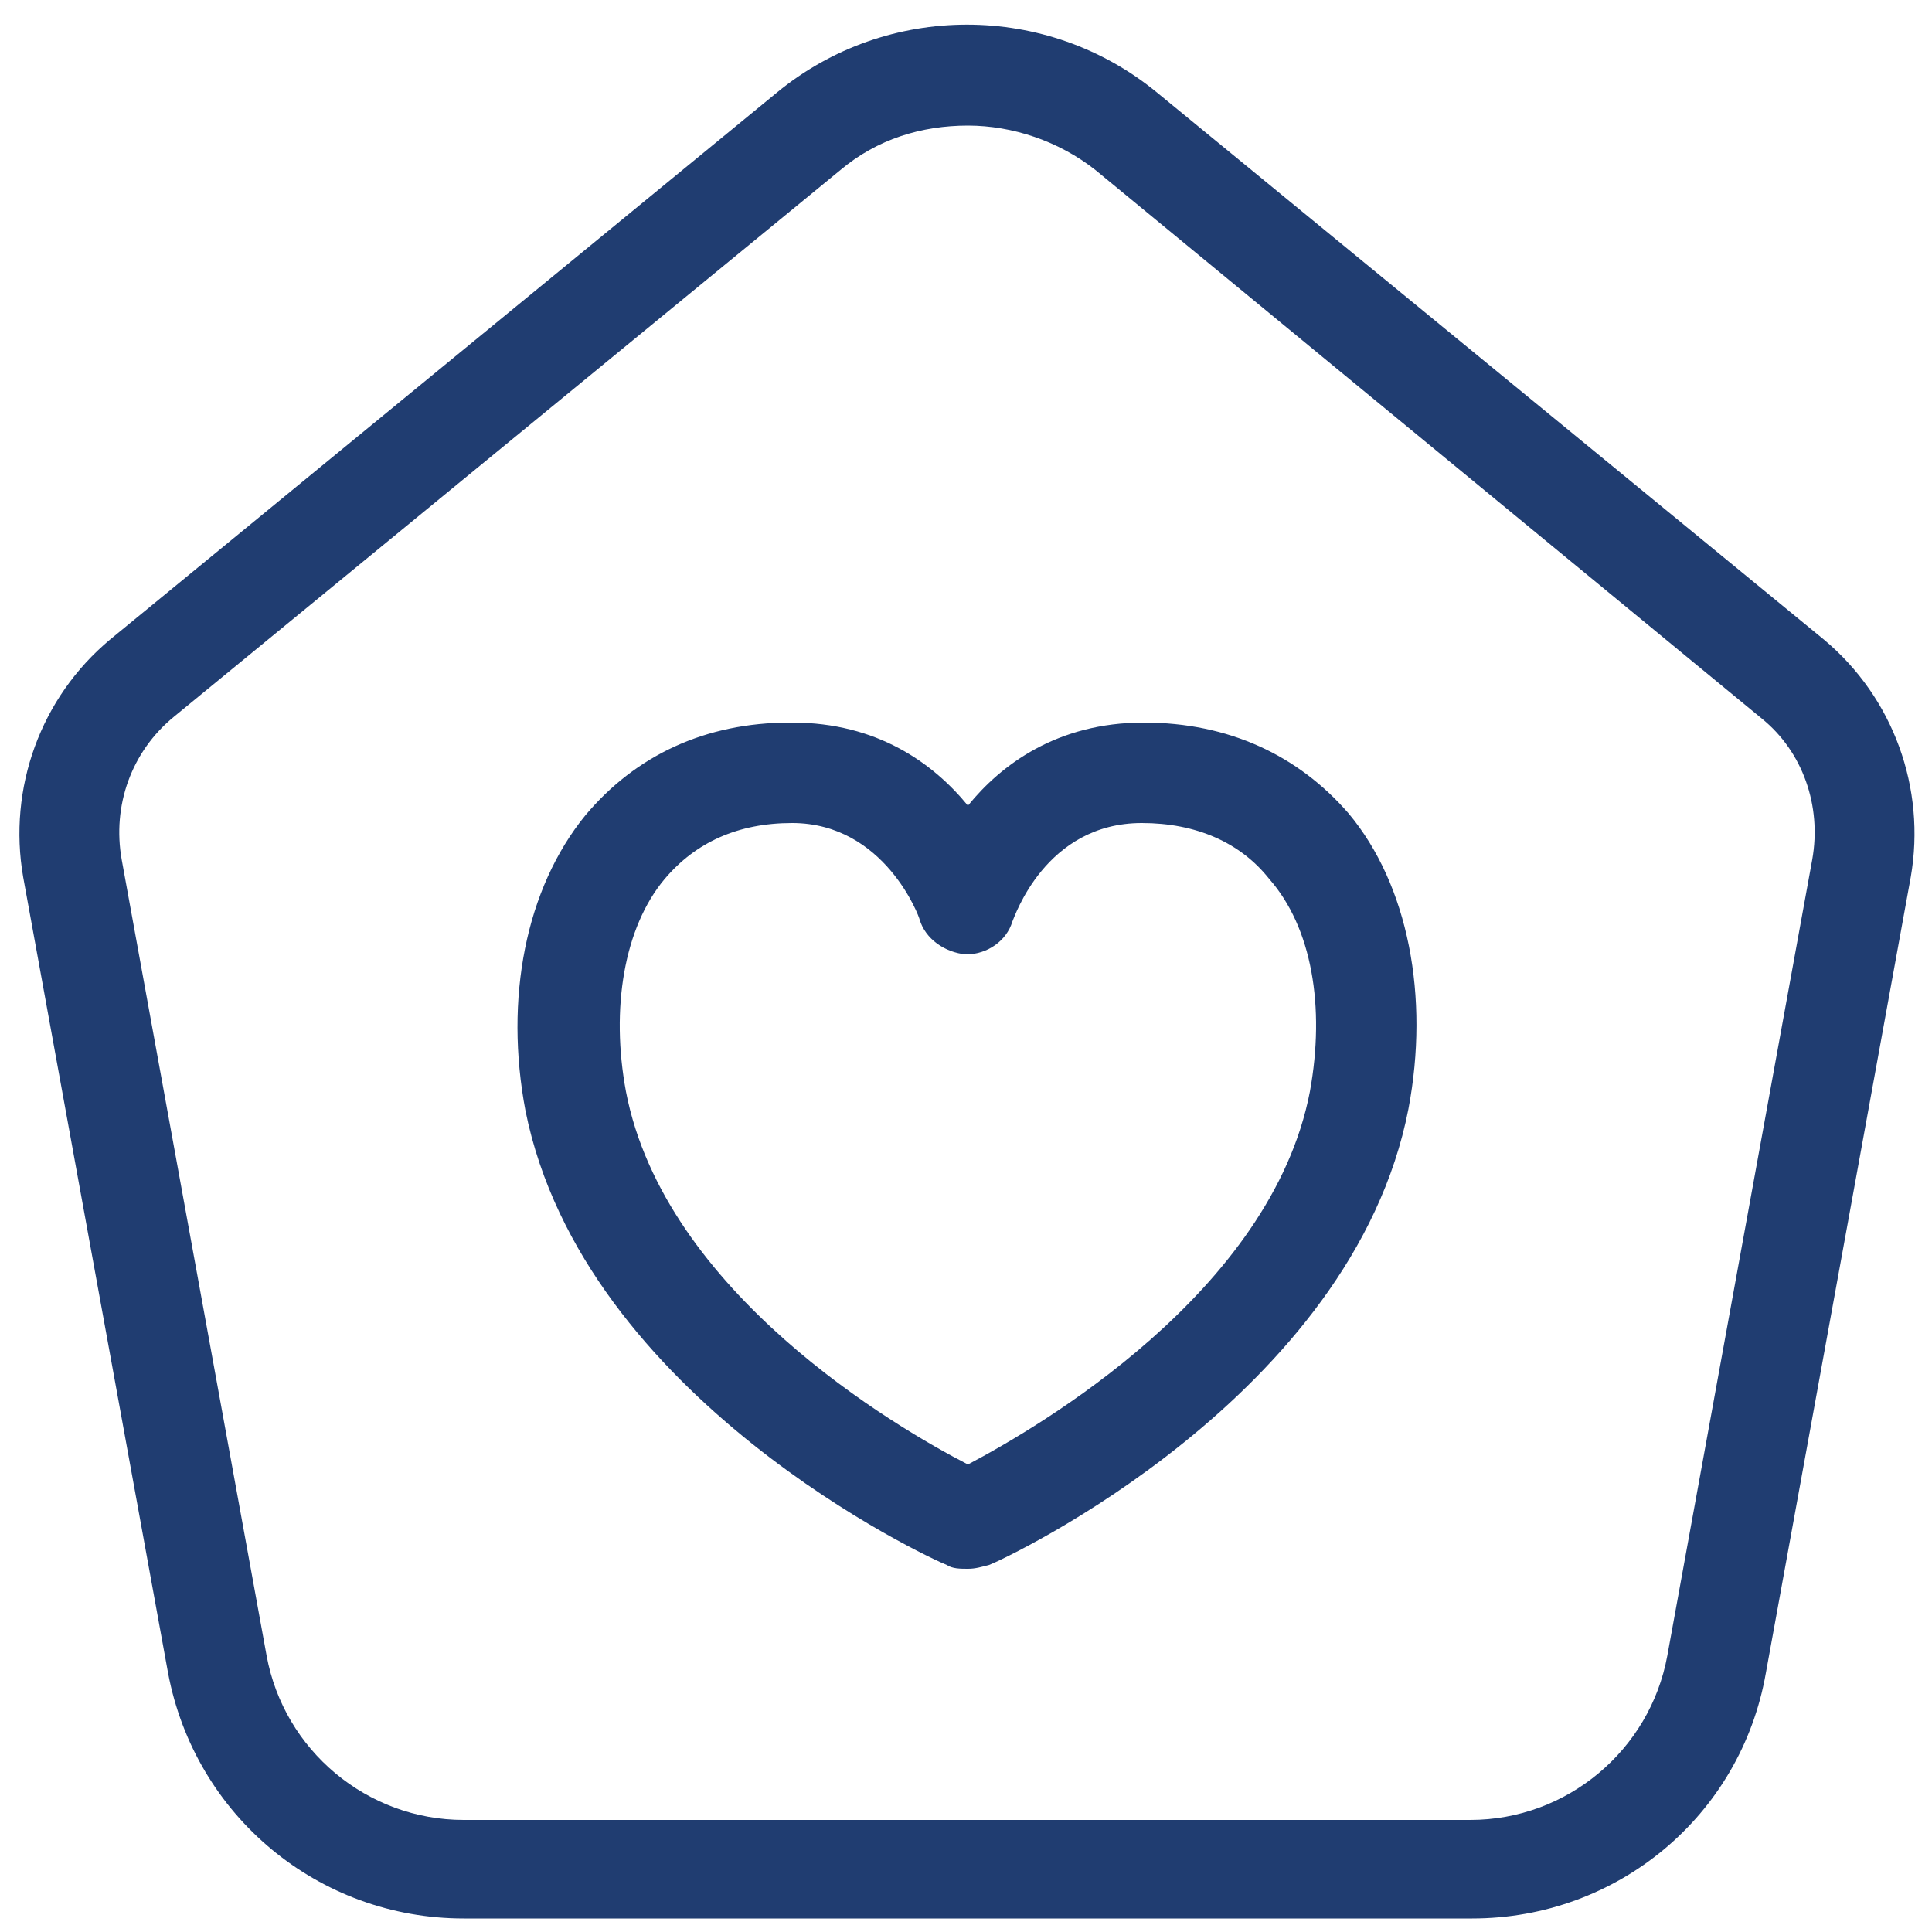 <?xml version="1.0" encoding="utf-8"?>
<!-- Generator: Adobe Illustrator 28.0.0, SVG Export Plug-In . SVG Version: 6.00 Build 0)  -->
<svg version="1.1" id="Layer_1" xmlns="http://www.w3.org/2000/svg" xmlns:xlink="http://www.w3.org/1999/xlink" x="0px" y="0px"
	 viewBox="0 0 100 100" style="enable-background:new 0 0 100 100;" xml:space="preserve">
<style type="text/css">
	.st0{fill:#203D71;}
</style>
<path id="home-dash-heart_1_" class="st0" d="M94.4,33.1L59.9,4.8c-5.7-4.7-14-4.7-19.7,0L5.7,33.1c-3.6,3-5.3,7.7-4.5,12.3
	l7.5,41.2C10.1,94,16.5,99.3,24,99.3h52.2c7.5,0,13.9-5.3,15.2-12.7l7.5-41.2C99.7,40.8,98,36.1,94.4,33.1z M93.8,44.5l-7.5,41.2
	c-0.9,4.9-5.2,8.5-10.2,8.5H24c-5,0-9.3-3.6-10.2-8.5L6.3,44.5c-0.5-2.8,0.5-5.6,2.7-7.4L43.5,8.8c1.9-1.6,4.2-2.3,6.6-2.3
	c2.3,0,4.7,0.8,6.6,2.3l34.5,28.4C93.3,38.9,94.3,41.7,93.8,44.5z M59.2,37.4C59.2,37.4,59.1,37.4,59.2,37.4c-4.5,0-7.4,2.2-9.1,4.3
	c-1.8-2.2-4.7-4.3-9.1-4.3c0,0,0,0-0.1,0c-4.4,0-8,1.7-10.6,4.8c-3.1,3.8-4.2,9.5-3.1,15.3C30.2,72.4,48.2,80.7,49,81
	c0.3,0.2,0.7,0.2,1.1,0.2c0.4,0,0.7-0.1,1.1-0.2c0.8-0.3,18.8-8.7,21.7-23.6c1.1-5.8,0-11.6-3.1-15.3C67.2,39.1,63.6,37.4,59.2,37.4
	z M67.8,56.5c-2,10.4-14.1,17.4-17.7,19.3c-3.7-1.9-15.7-8.9-17.7-19.3c-0.8-4.3-0.1-8.5,2-11c1.6-1.9,3.8-2.9,6.6-2.9c0,0,0,0,0,0
	c4.8,0,6.6,4.9,6.6,5c0.3,1,1.3,1.7,2.4,1.8c0,0,0,0,0,0c1.1,0,2.1-0.7,2.4-1.7c0.1-0.2,1.7-5.1,6.7-5.1c2.8,0,5.1,1,6.6,2.9
	C67.9,48,68.6,52.1,67.8,56.5z"/>
</svg>
